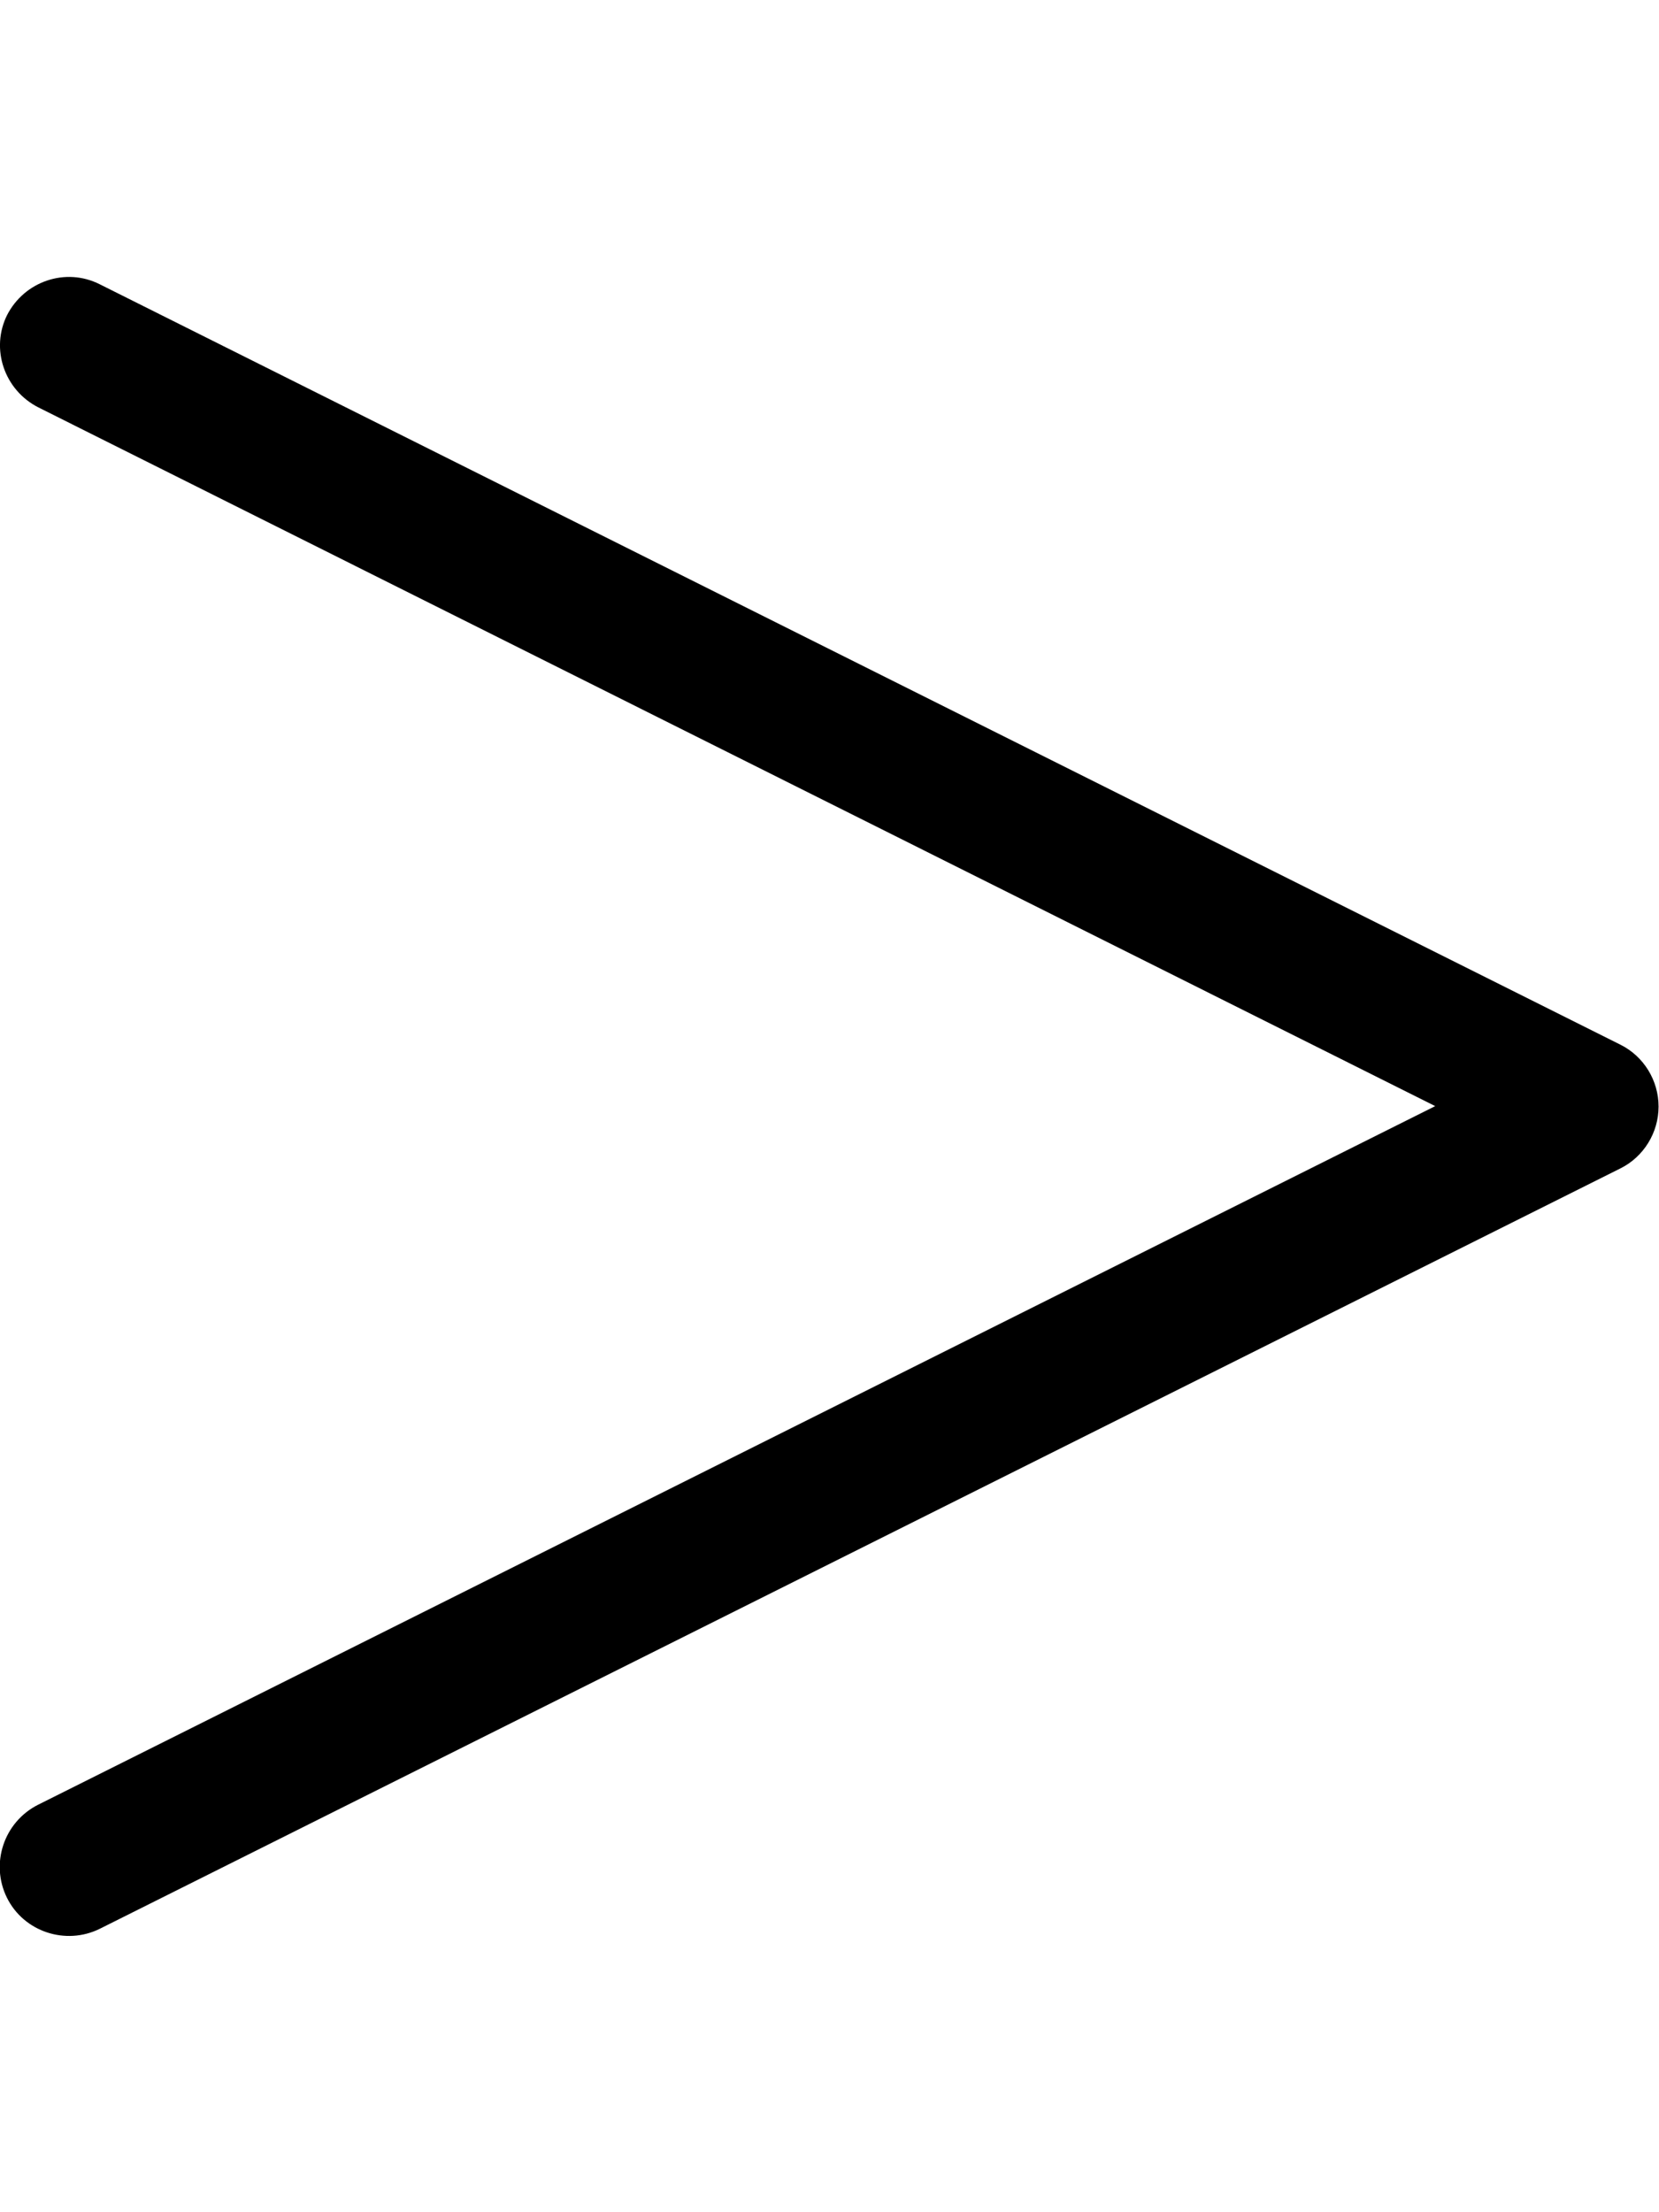<svg xmlns="http://www.w3.org/2000/svg" viewBox="0 0 384 512"><!--! Font Awesome Pro 6.5.0 by @fontawesome - https://fontawesome.com License - https://fontawesome.com/license (Commercial License) Copyright 2023 Fonticons, Inc. --><path d="M1.7 72.8c-4 7.9-.7 17.5 7.2 21.5L332.2 256 8.8 417.7c-7.9 4-11.1 13.6-7.2 21.5s13.6 11.1 21.5 7.2l352-176c5.4-2.7 8.8-8.3 8.8-14.3s-3.4-11.6-8.8-14.3l-352-176c-7.9-4-17.5-.7-21.5 7.2z"/></svg>